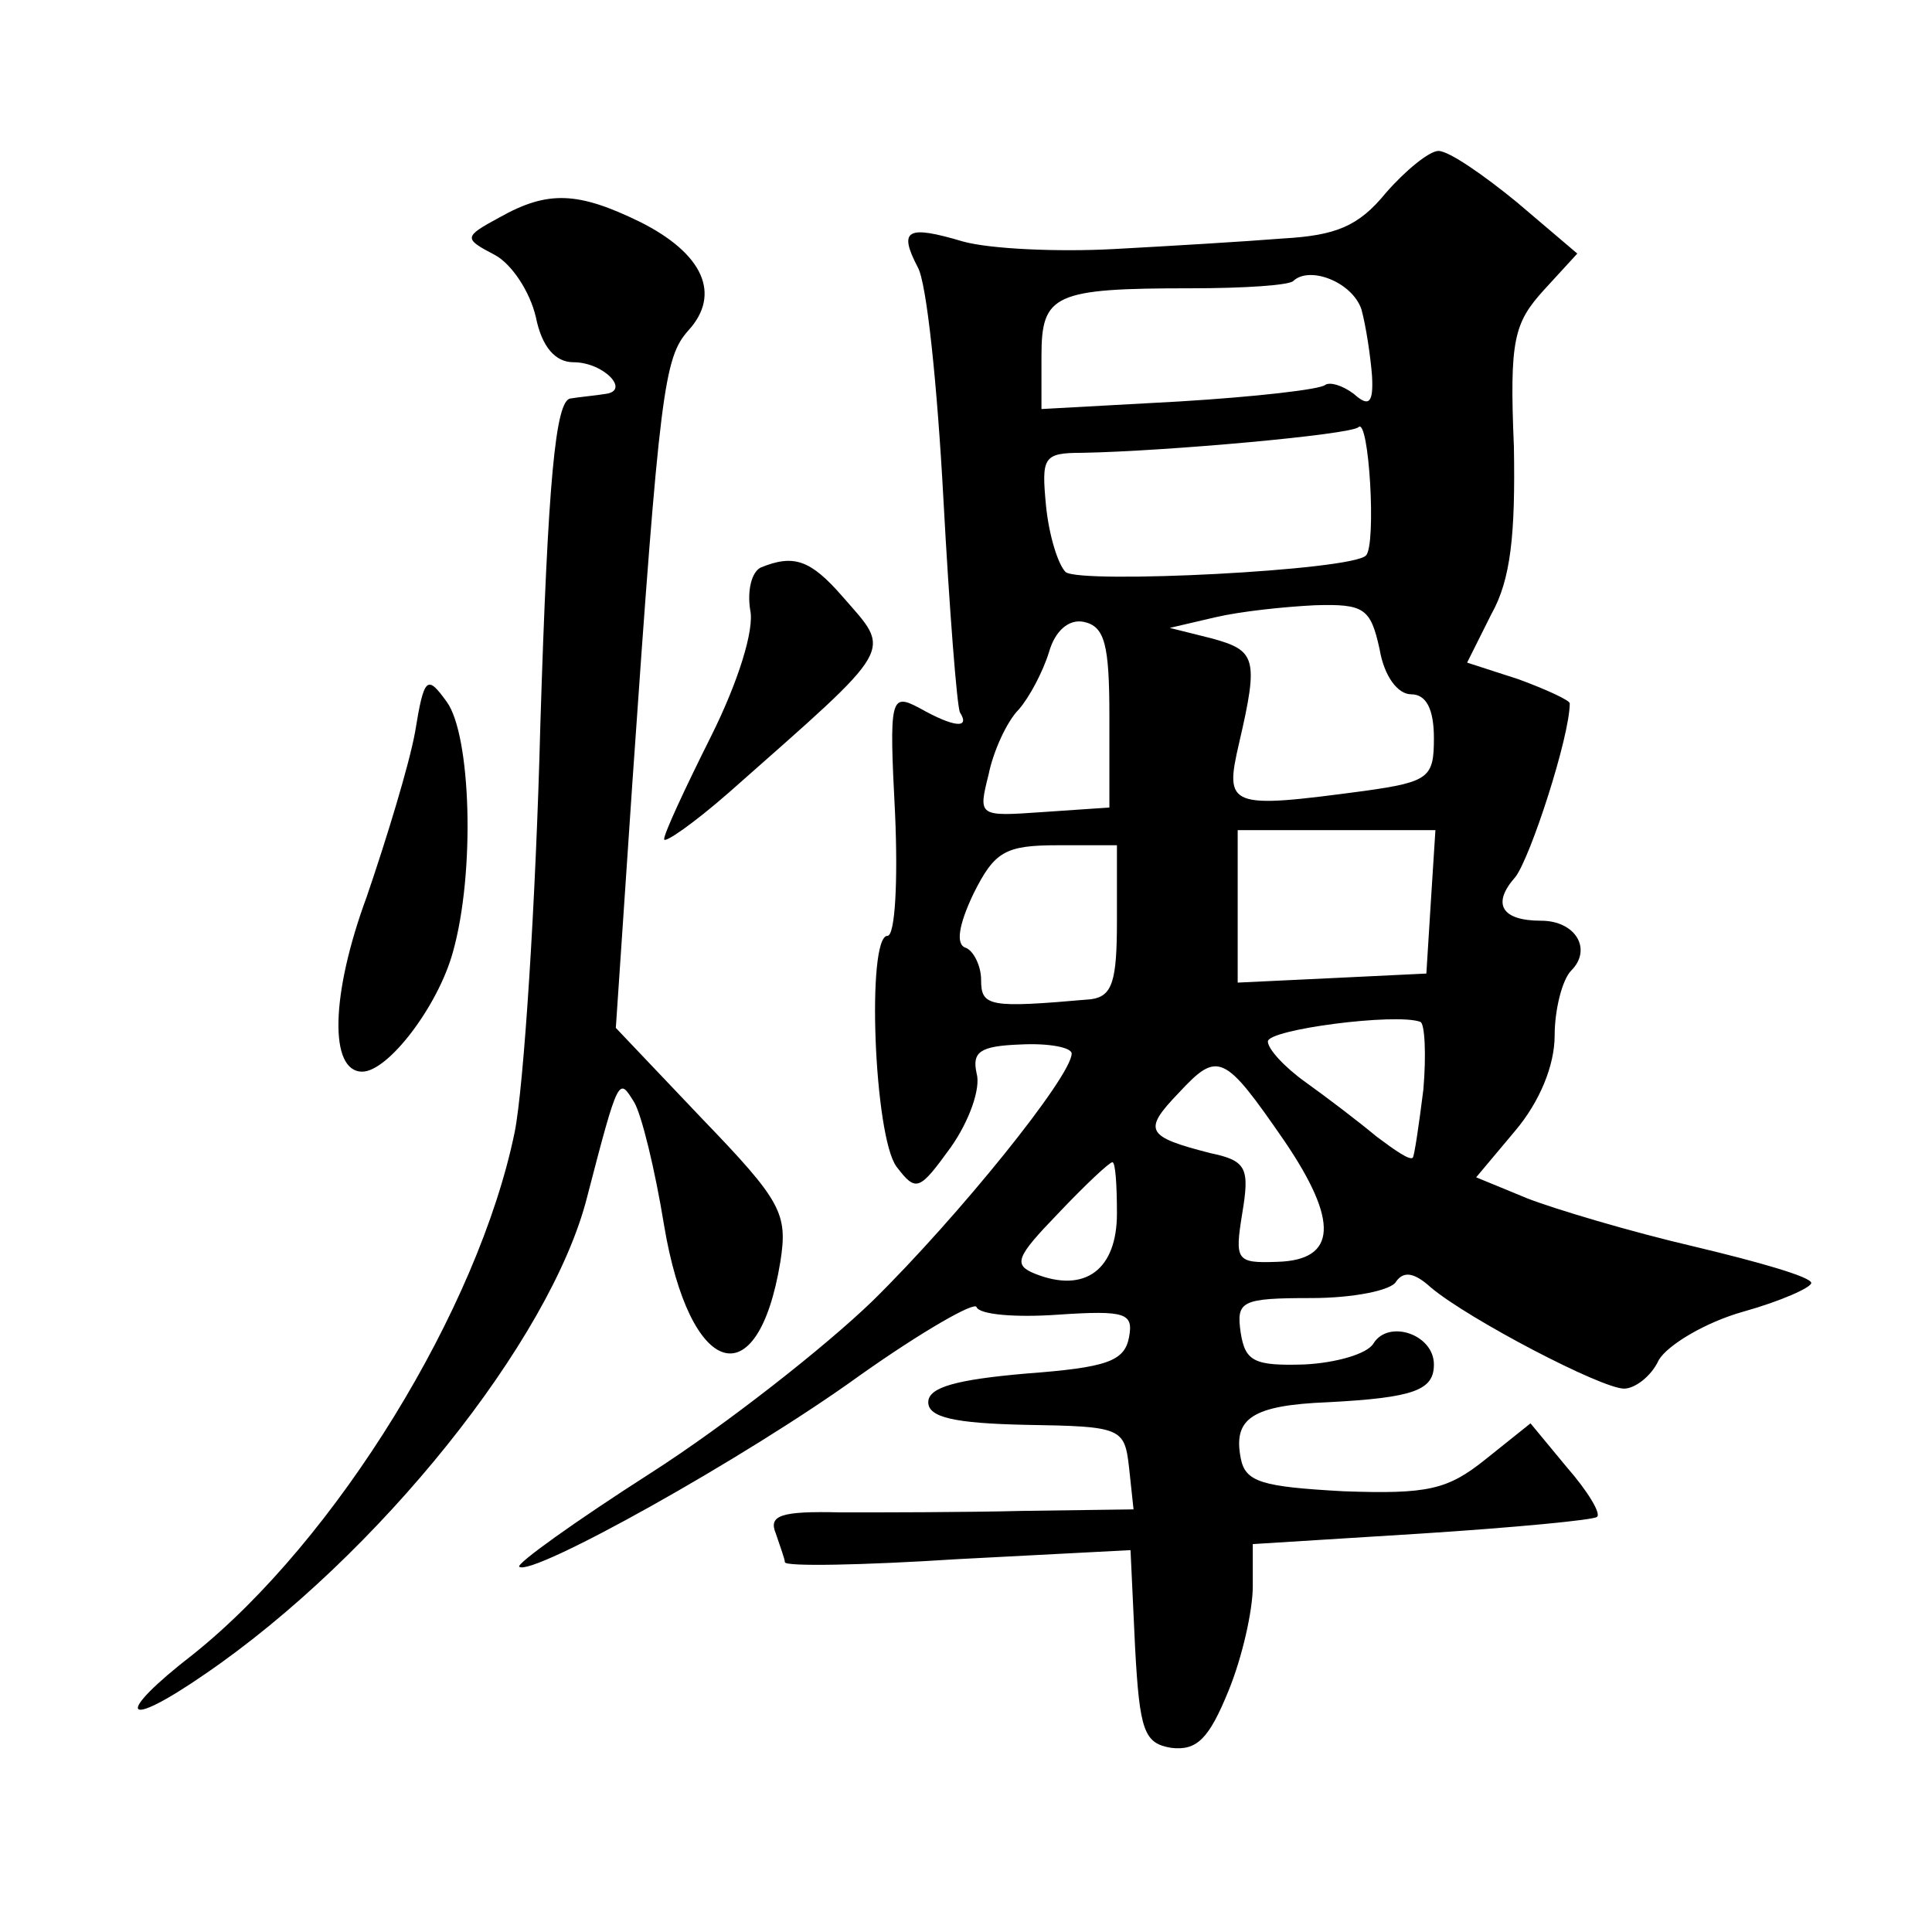 <?xml version="1.0" standalone="no"?>
<!DOCTYPE svg PUBLIC "-//W3C//DTD SVG 20010904//EN"
 "http://www.w3.org/TR/2001/REC-SVG-20010904/DTD/svg10.dtd">
<svg version="1.0" xmlns="http://www.w3.org/2000/svg"
 width="128pt" height="128pt" viewBox="0 0 128 128"
 preserveAspectRatio="xMidYMid meet">
<g transform="translate(0,128) scale(0.1,-0.1)"
fill="#0" stroke="none">
<path d="M918 1152 c-18 -22 -33 -28 -68 -30 -25 -2 -75 -5 -112 -7 -37 -2 -82
0 -100 5 -37 11 -43 8 -30 -17 6 -10 13 -79 17 -153 4 -74 9 -138 11 -142 7 -11
-4 -10 -27 3 -19 10 -20 7 -16 -70 2 -45 0 -81 -5 -81 -14 0 -9 -133 6 -153 13
-17 15 -16 36 13 12 17 20 39 17 49 -3 14 2 18 29 19 19 1 34 -2 34 -6 0 -15 -75
-108 -132 -164 -31 -30 -97 -82 -147 -114 -50 -32 -89 -60 -87 -62 8 -7 150 72
226 127 41 29 76 49 77 45 2 -5 26 -7 54 -5 45 3 50 1 47 -15 -3 -16 -15 -20 -68
-24 -46 -4 -65 -9 -65 -19 0 -10 17 -14 65 -15 63 -1 65 -2 68 -28 l3 -28 -73 -1
c-40 -1 -95 -1 -121 -1 -40 1 -48 -2 -43 -14 3 -9 6 -17 6 -19 0 -3 52 -2 114 2
l115 6 3 -64 c3 -56 6 -64 24 -67 17 -2 25 6 38 38 9 22 16 53 16 69 l0 28 112
7 c62 4 114 9 116 11 3 2 -6 17 -20 33 l-24 29 -30 -24 c-25 -20 -38 -23 -94 -21
-54 3 -65 6 -68 22 -5 26 7 35 58 37 57 3 70 8 70 25 0 20 -30 30 -40 14 -4 -7
-25 -13 -46 -14 -33 -1 -39 2 -42 21 -3 21 0 23 47 23 27 0 53 5 56 11 5 7 12 6
23 -4 25 -21 113 -67 128 -67 7 0 18 8 23 19 6 10 31 25 56 32 25 7 45 16 45 19
0 4 -35 14 -77 24 -43 10 -93 25 -111 32 l-34 14 26 31 c16 19 26 43 26 63 0 17
5 37 11 43 14 14 3 33 -20 33 -26 0 -33 11 -17 29 10 13 36 93 36 115 0 2 -15 9
-34 16 l-34 11 16 32 c13 23 16 53 15 111 -3 71 0 82 20 104 l22 24 -40 34 c-22
18 -45 34 -52 34 -6 0 -22 -13 -35 -28z m-16 -77 c3 -11 6 -31 7 -44 1 -18 -2 -21
-12 -12 -8 6 -16 8 -19 6 -3 -3 -47 -8 -97 -11 l-91 -5 0 35 c0 41 8 45 99 45 35
0 66 2 68 5 11 10 39 -1 45 -19z m3 -163 c-9 -10 -189 -19 -199 -11 -5 5 -11 24
-13 44 -3 32 -2 35 24 35 55 1 178 12 183 17 7 7 12 -78 5 -85z m9 -62 c3 -18 12
-30 21 -30 10 0 15 -10 15 -29 0 -26 -3 -29 -46 -35 -90 -12 -93 -11 -83 32 13
56 11 61 -18 69 l-28 7 30 7 c17 4 46 7 66 8 33 1 37 -2 43 -29z m-179 -45 l0 -60
-44 -3 c-43 -3 -43 -3 -36 25 3 15 12 35 20 43 7 8 16 25 20 38 4 14 13 22 23 20
14 -3 17 -15 17 -63z m213 -122 l-3 -48 -62 -3 -63 -3 0 51 0 50 66 0 65 0 -3 -47z
m-208 -13 c0 -40 -3 -50 -17 -52 -68 -6 -73 -5 -73 13 0 9 -5 19 -10 21 -7 2 -5
15 5 36 14 28 21 32 56 32 l39 0 0 -50z m203 -112 c-3 -24 -6 -44 -7 -45 -2 -2
-12 5 -24 14 -12 10 -33 26 -47 36 -14 10 -25 22 -25 27 0 8 85 19 101 13 3 -1
4 -22 2 -45z m-92 -34 c36 -53 35 -79 -5 -80 -27 -1 -28 1 -23 32 5 30 3 35 -21
40 -43 11 -45 15 -21 40 26 28 30 26 70 -32z m-111 -48 c0 -37 -21 -53 -54 -40
-15 6 -13 11 15 40 18 19 34 34 36 34 2 0 3 -15 3 -34z M331 1136 c-24 -13 -24
-14 -3 -25 11 -6 23 -24 27 -41 4 -20 13 -30 25 -30 20 0 38 -19 21 -21 -6 -1 -17
-2 -23 -3 -10 -1 -15 -55 -20 -216 -3 -118 -11 -240 -17 -270 -24 -117 -118 -270
-213 -346 -53 -41 -47 -51 8 -13 114 78 229 221 253 316 21 81 21 79 31 63 5 -8
14 -45 20 -82 17 -101 62 -115 77 -24 5 32 1 40 -52 95 l-57 60 11 163 c18 260
21 281 37 299 22 24 10 51 -32 72 -41 20 -61 21 -93 3z M504 904 c-6 -3 -9 -15
-7 -28 3 -13 -8 -48 -26 -84 -17 -34 -31 -64 -31 -68 0 -3 19 10 43 31 112 99 108
92 75 130 -21 24 -32 28 -54 19z M275 795 c-4 -22 -19 -71 -32 -109 -24 -65 -25
-116 -3 -116 17 0 50 43 60 79 15 53 12 144 -4 166 -13 18 -15 17 -21 -20z"/>
</g>
</svg>
